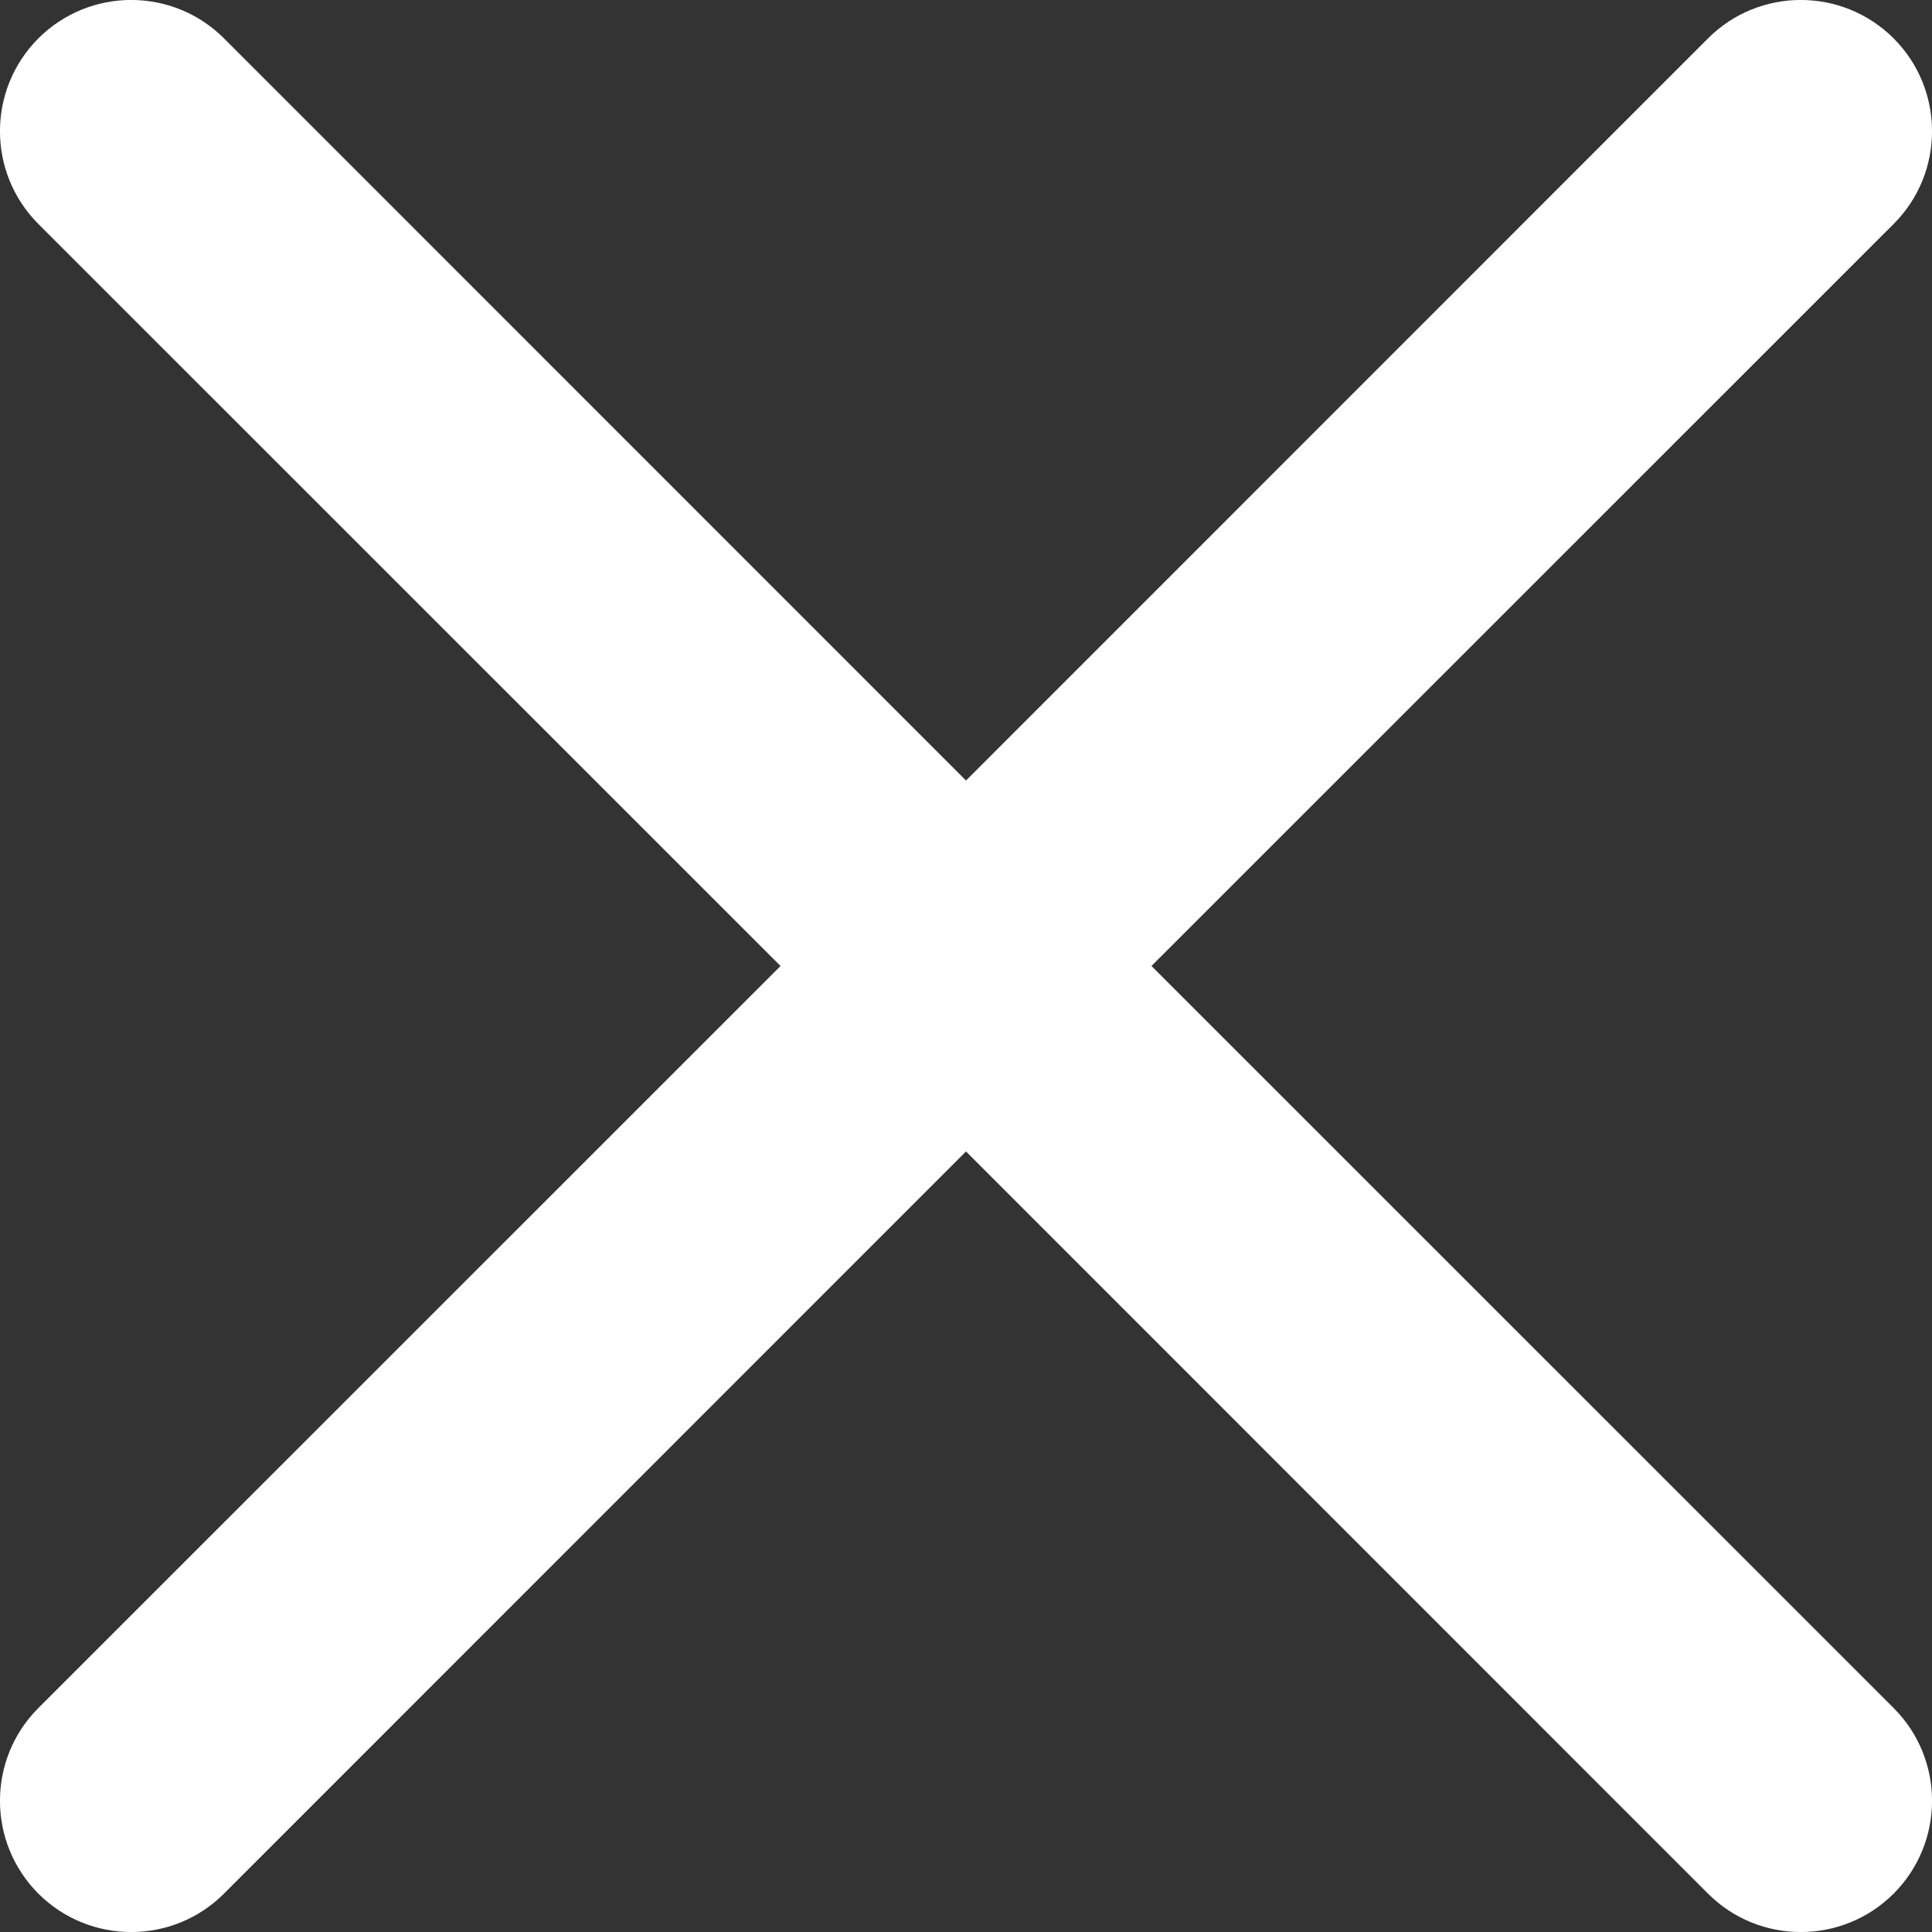 <?xml version="1.0" encoding="UTF-8"?> <svg xmlns="http://www.w3.org/2000/svg" width="14" height="14" viewBox="0 0 14 14" fill="none"><rect x="0" y="0" width="14" height="14" fill="#333333" stroke="none"/><path fill-rule="evenodd" clip-rule="evenodd" d="M7 8.344L12.377 13.722C12.748 14.093 13.35 14.093 13.722 13.722C14.093 13.35 14.093 12.748 13.722 12.377L8.344 7L13.722 1.623C14.093 1.252 14.093 0.65 13.722 0.278C13.35 -0.093 12.748 -0.093 12.377 0.278L7 5.656L1.623 0.278C1.252 -0.093 0.65 -0.093 0.278 0.278C-0.093 0.65 -0.093 1.252 0.278 1.623L5.656 7L0.278 12.377C-0.093 12.748 -0.093 13.35 0.278 13.722C0.65 14.093 1.252 14.093 1.623 13.722L7 8.344Z" fill="white"></path></svg> 
